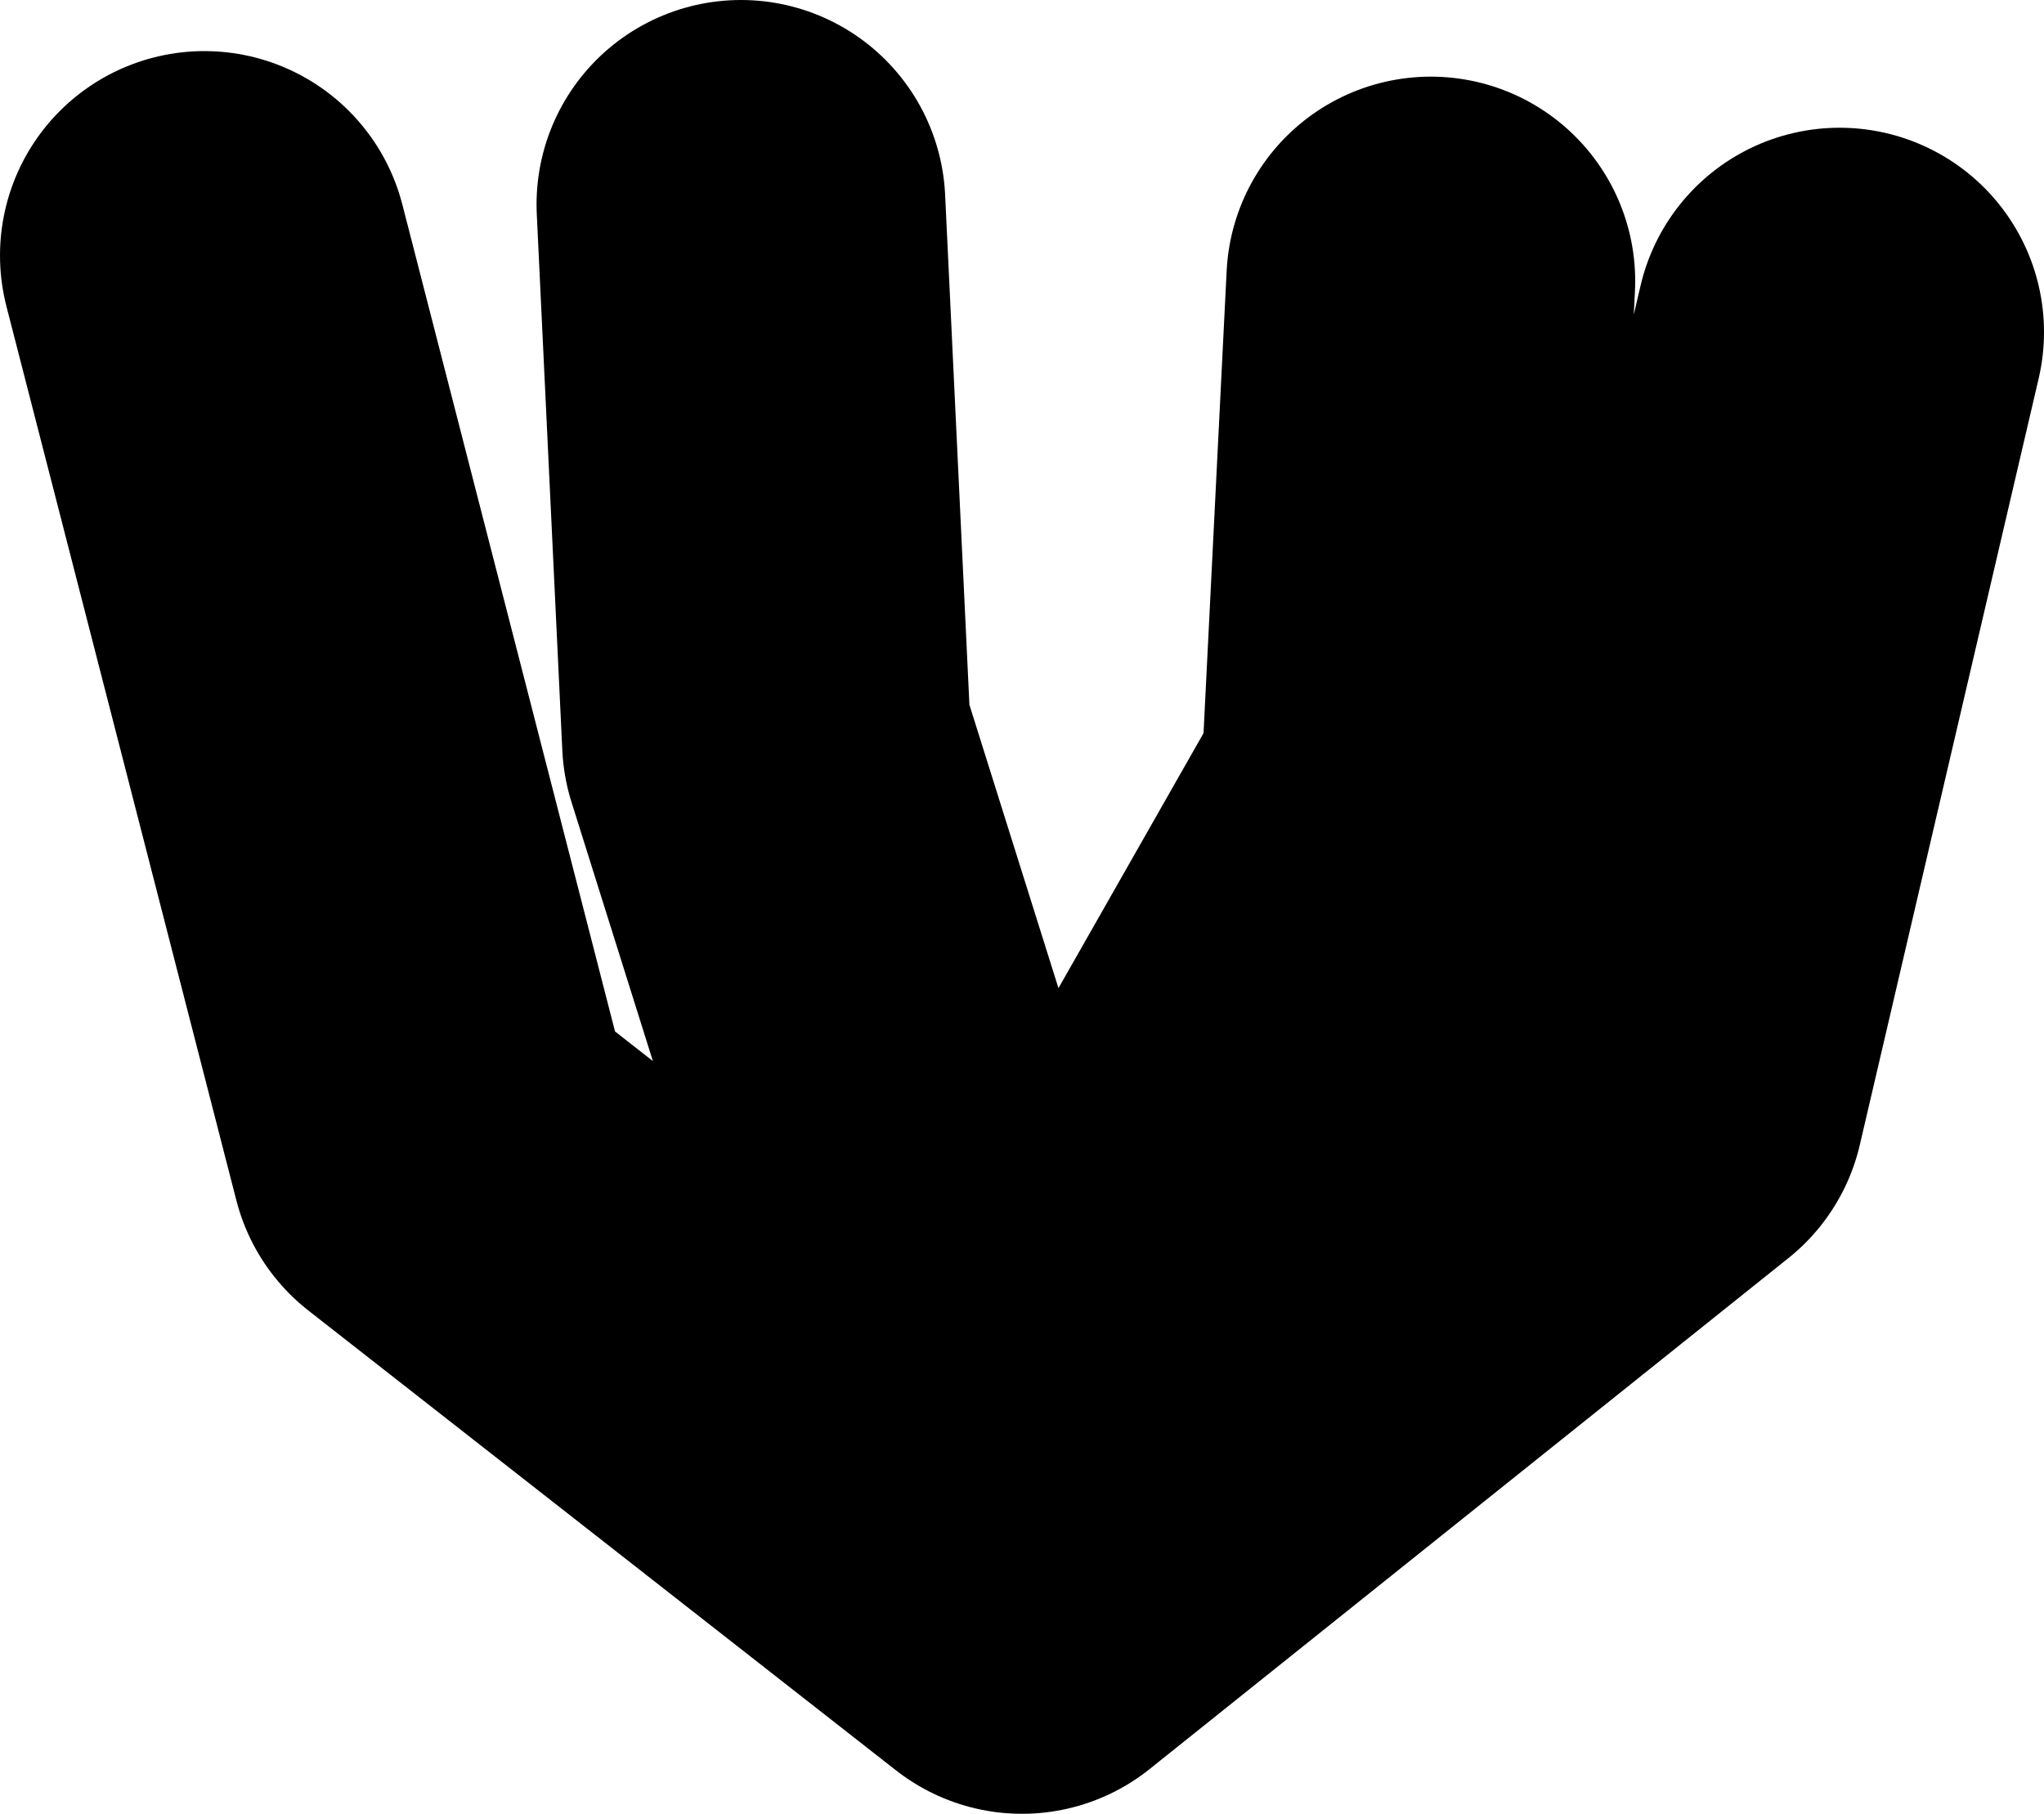 <?xml version="1.0" encoding="UTF-8" standalone="no"?>
<svg xmlns:xlink="http://www.w3.org/1999/xlink" height="35.5px" width="40.0px" xmlns="http://www.w3.org/2000/svg">
  <g transform="matrix(1.0, 0.0, 0.0, 1.0, 20.25, 133.5)">
    <path d="M-5.75 -129.5 L-5.25 -119.0 -0.6 -104.2 7.25 -118.0 7.75 -128.0 M-16.25 -128.5 L-11.75 -111.0 -0.25 -102.0 12.25 -112.0 15.75 -127.0 M-0.25 -103.0 L-0.6 -104.2" fill="none" stroke="#000000" stroke-linecap="round" stroke-linejoin="round" stroke-width="8.0"/>
  </g>
</svg>
